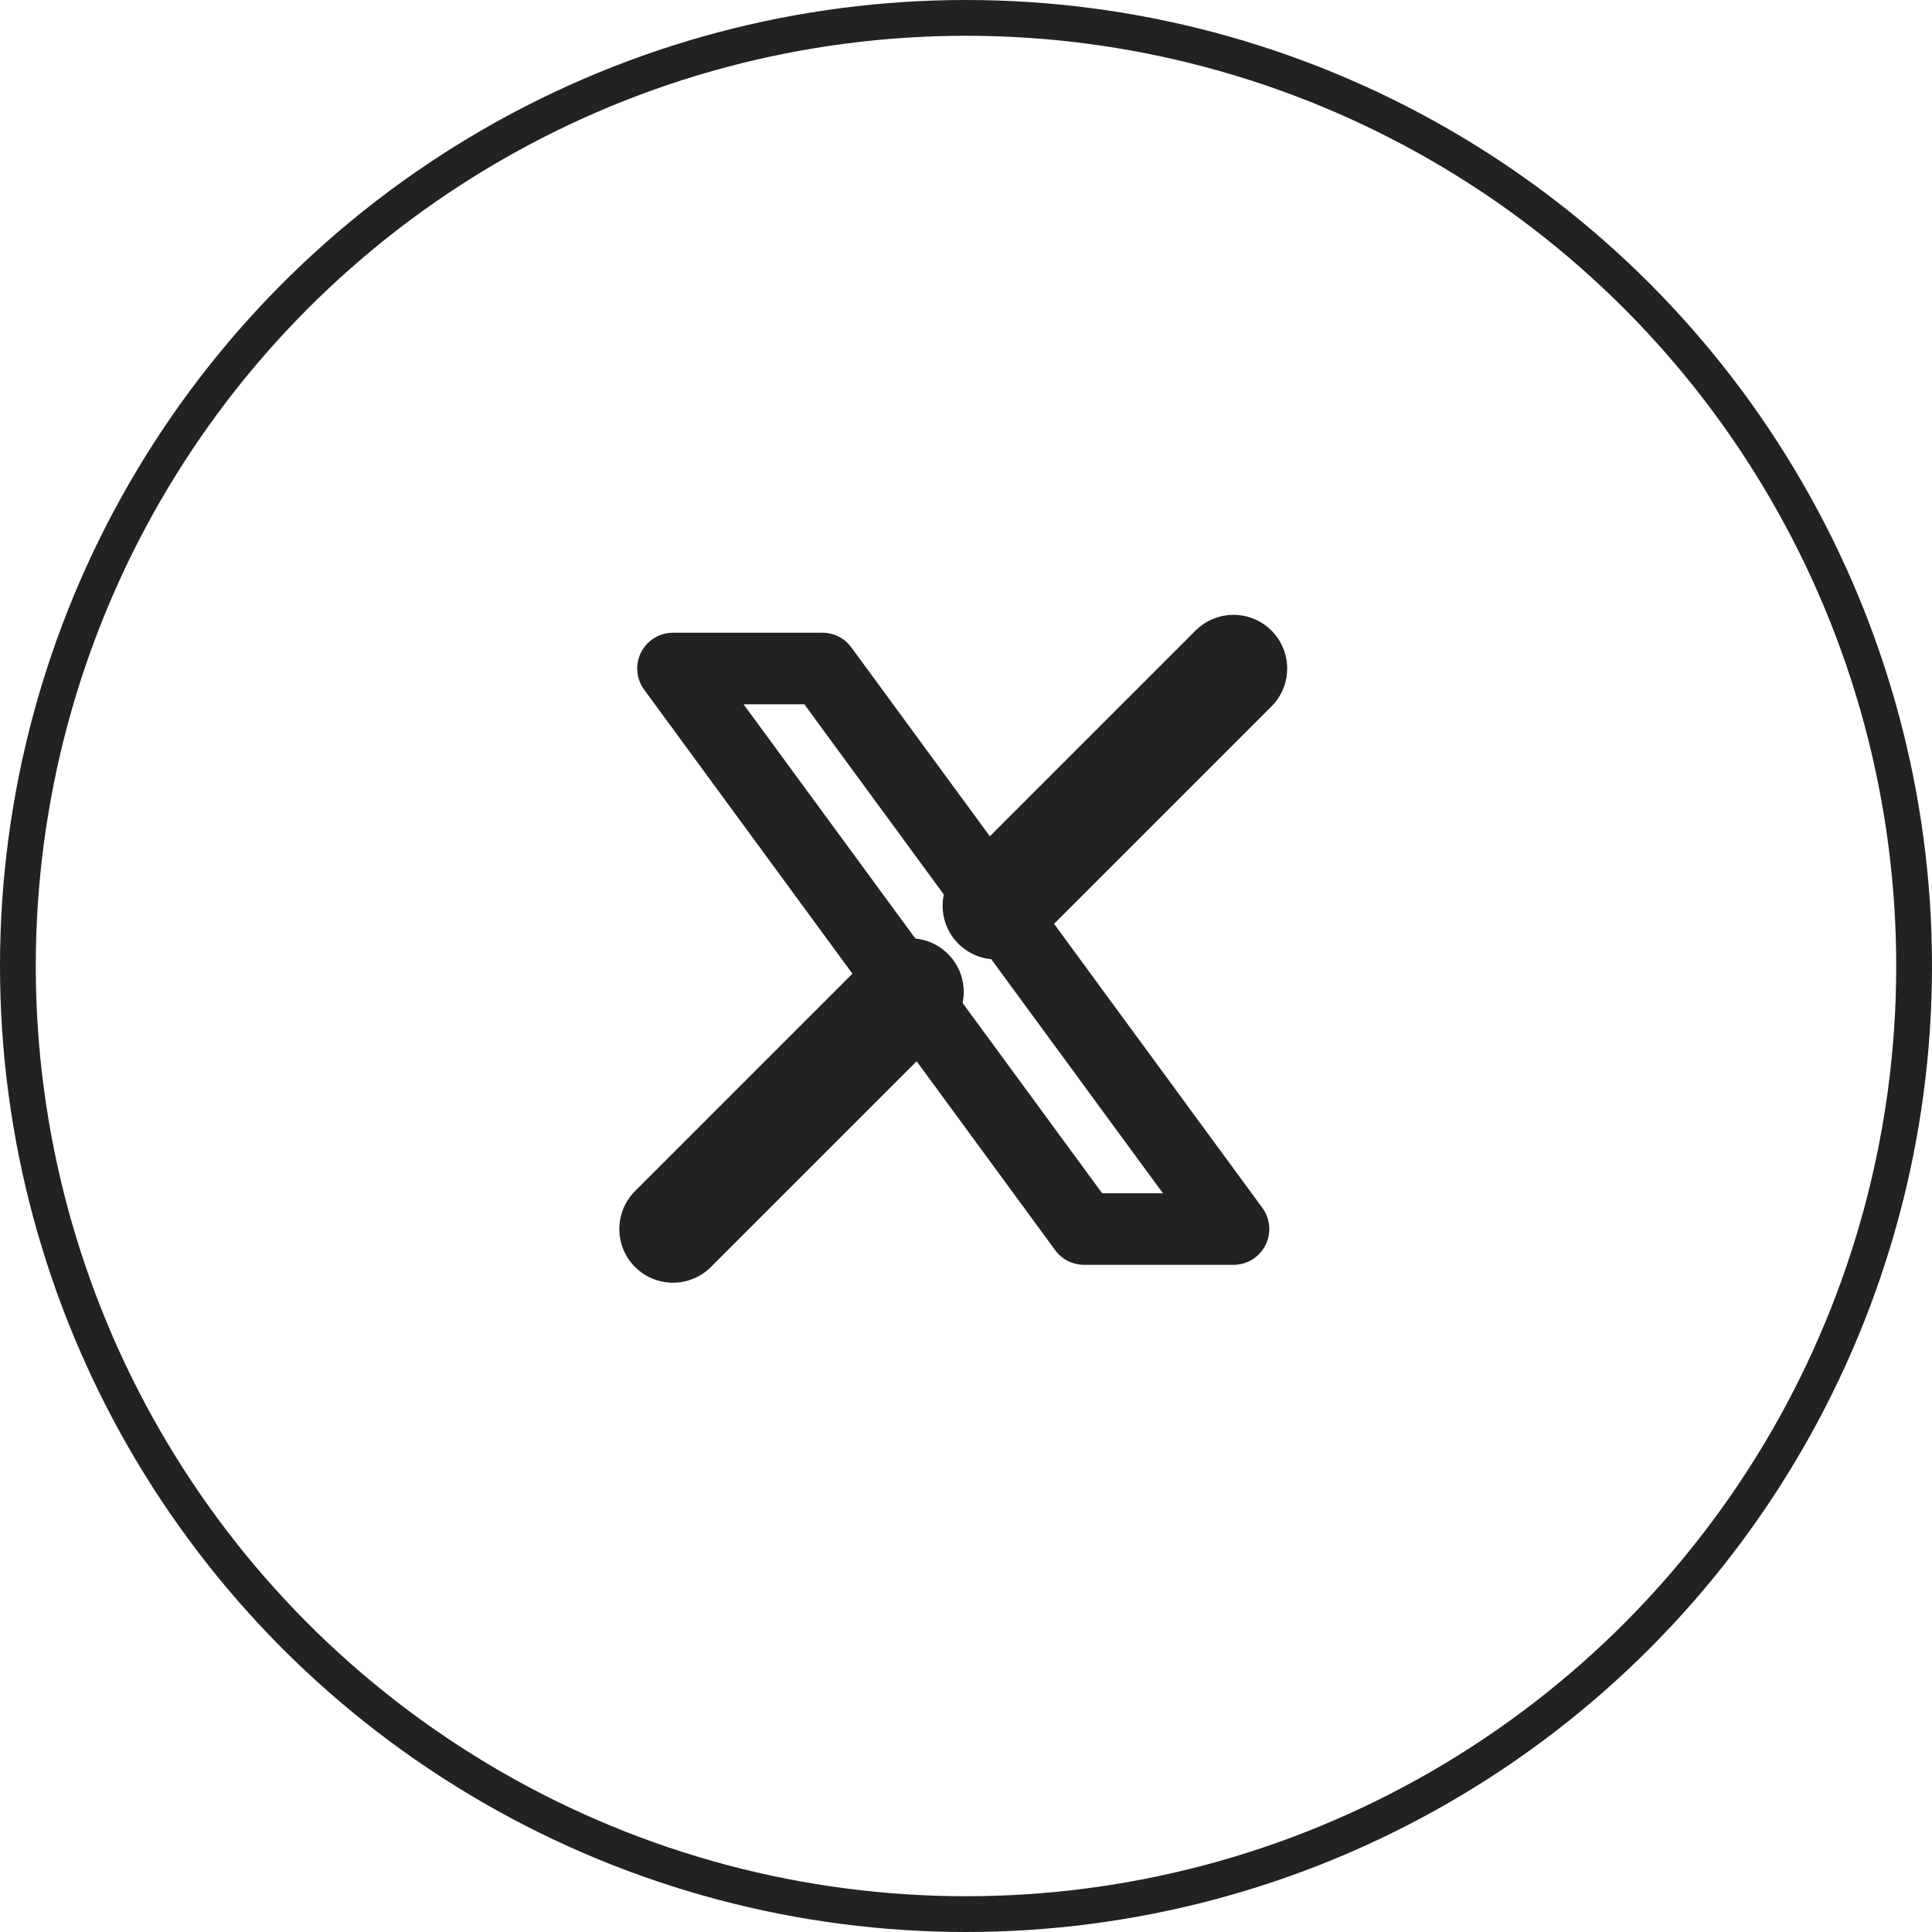 <svg xmlns="http://www.w3.org/2000/svg" width="54" height="54" viewBox="0 0 54 54">
  <g id="twitter" transform="translate(-0.267 -0.267)">
    <g id="Ellipse_482" data-name="Ellipse 482" transform="translate(0.267 0.267)" fill="none" stroke="#222" stroke-width="1">
      <circle cx="27" cy="27" r="27" stroke="none"/>
      <circle cx="27" cy="27" r="26.5" fill="none"/>
    </g>
    <g id="twitter-2" data-name="twitter">
      <path id="Path_19051" data-name="Path 19051" d="M0,0H23.5V23.5H0Z" transform="translate(15.16 15.035)" fill="none"/>
      <path id="Path_19052" data-name="Path 19052" d="M4,4,15.489,19.667h4.178L8.178,4Z" transform="translate(15.077 14.952)" fill="none" stroke="#222" stroke-linecap="round" stroke-linejoin="round" stroke-width="2"/>
      <path id="Path_19053" data-name="Path 19053" d="M4,19.667l6.627-6.627m2.409-2.409L19.667,4" transform="translate(15.077 14.952)" fill="none" stroke="#222" stroke-linecap="round" stroke-linejoin="round" stroke-width="3"/>
    </g>
  </g>
</svg>
